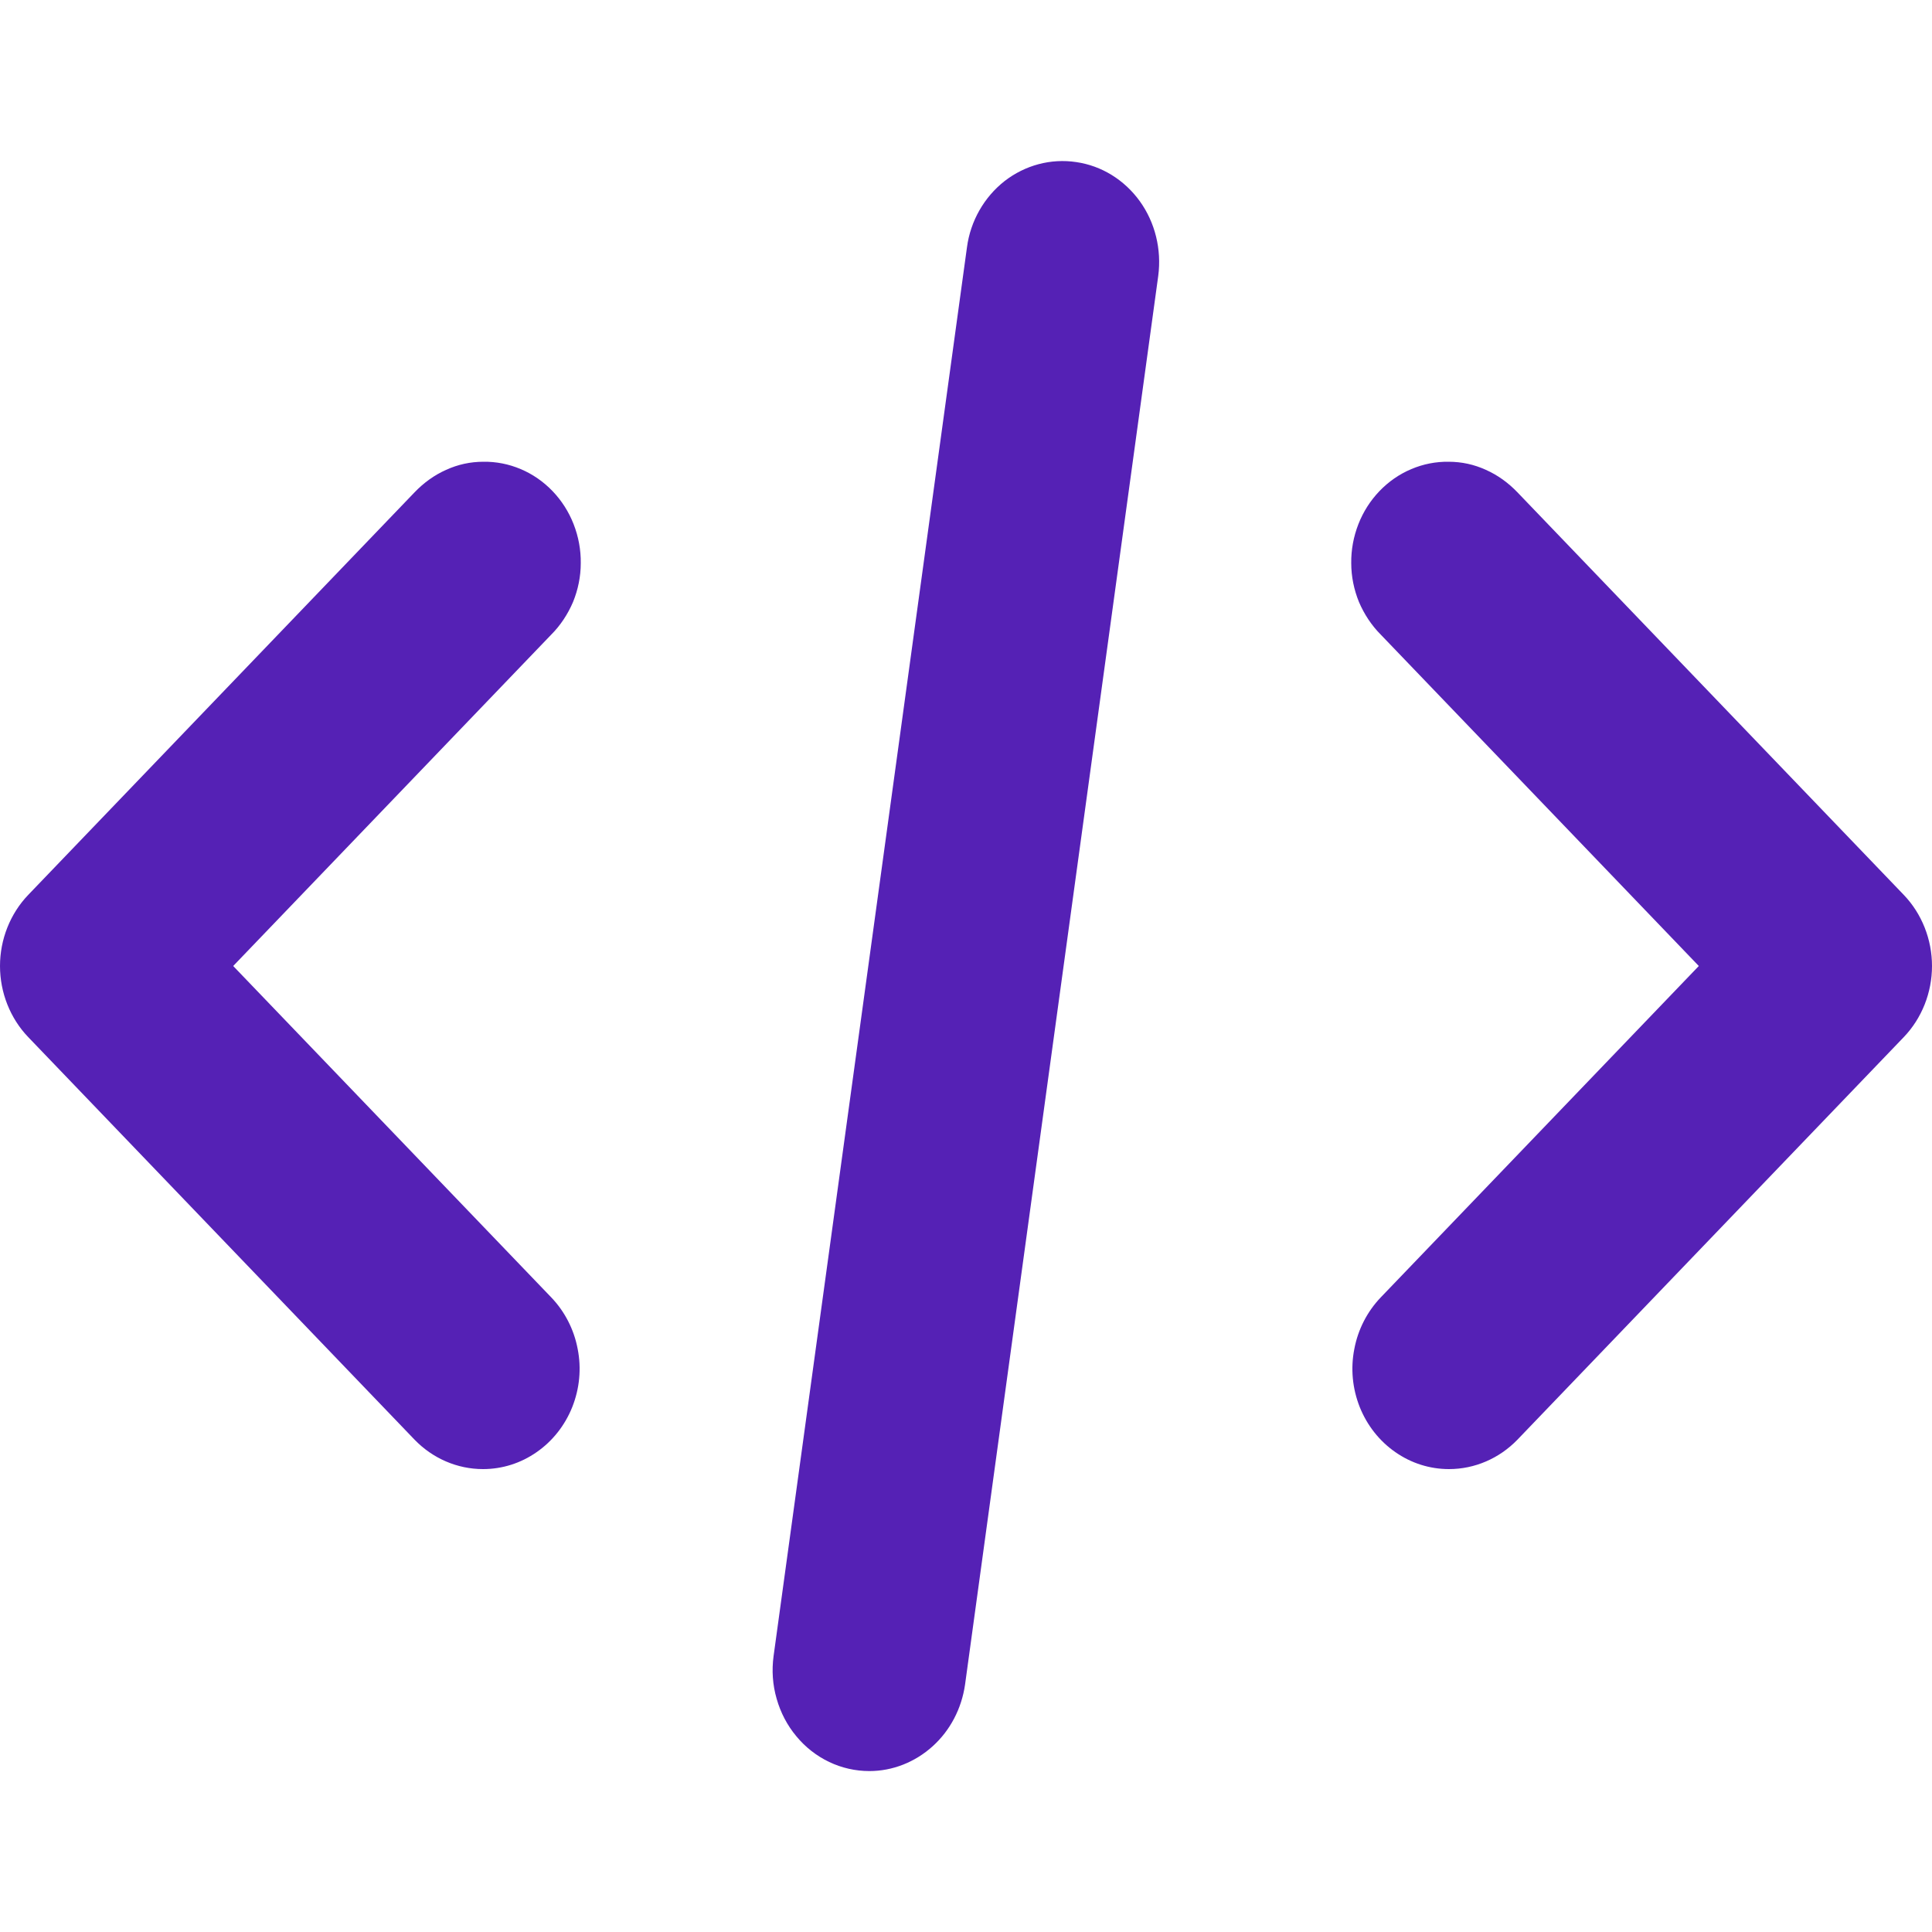 <svg width="10" height="10" viewBox="0 0 10 10" fill="none" xmlns="http://www.w3.org/2000/svg">
<g clip-path="url(#clip0_327_297)">
<path d="M2.5 7.604C2.367 7.604 2.24 7.549 2.146 7.452L0.146 5.368C0.053 5.271 0 5.138 0 5C0 4.862 0.053 4.729 0.146 4.632L2.146 2.548C2.193 2.499 2.248 2.459 2.309 2.432C2.37 2.404 2.435 2.39 2.502 2.39C2.568 2.389 2.634 2.402 2.695 2.428C2.757 2.454 2.813 2.493 2.86 2.542C2.907 2.591 2.944 2.649 2.969 2.713C2.994 2.777 3.007 2.846 3.006 2.915C3.006 2.984 2.992 3.052 2.966 3.116C2.939 3.179 2.901 3.237 2.853 3.285L1.207 5L2.853 6.715C2.923 6.788 2.971 6.881 2.99 6.982C3.01 7.083 3 7.187 2.962 7.283C2.924 7.378 2.86 7.459 2.778 7.516C2.695 7.574 2.599 7.604 2.5 7.604Z" fill="#5521B5"/>
<path d="M7.5 7.604C7.401 7.604 7.305 7.574 7.222 7.516C7.14 7.459 7.076 7.378 7.038 7.283C7 7.187 6.99 7.083 7.01 6.982C7.029 6.881 7.077 6.788 7.147 6.715L8.793 5L7.147 3.285C7.099 3.237 7.061 3.179 7.034 3.116C7.008 3.052 6.994 2.984 6.994 2.915C6.993 2.846 7.006 2.777 7.031 2.713C7.056 2.649 7.093 2.591 7.14 2.542C7.187 2.493 7.243 2.454 7.305 2.428C7.366 2.402 7.432 2.389 7.498 2.39C7.565 2.39 7.63 2.404 7.691 2.432C7.752 2.459 7.807 2.499 7.854 2.548L9.854 4.632C9.947 4.729 10 4.862 10 5C10 5.138 9.947 5.271 9.854 5.368L7.854 7.452C7.76 7.549 7.633 7.604 7.5 7.604Z" fill="#5521B5"/>
<path d="M4.5 9.167C4.428 9.167 4.357 9.151 4.292 9.12C4.227 9.089 4.169 9.044 4.122 8.987C4.075 8.931 4.04 8.864 4.02 8.793C3.999 8.721 3.994 8.646 4.004 8.572L5.005 1.28C5.023 1.144 5.094 1.02 5.2 0.937C5.306 0.855 5.439 0.819 5.571 0.839C5.702 0.858 5.82 0.931 5.9 1.042C5.979 1.152 6.013 1.291 5.995 1.428L4.995 8.72C4.977 8.844 4.918 8.957 4.827 9.039C4.736 9.121 4.62 9.167 4.5 9.167Z" fill="#5521B5"/>
</g>
<defs>
<clipPath id="clip0_327_297">
<rect width="10" height="10" fill="white"/>
</clipPath>
</defs>
</svg>
